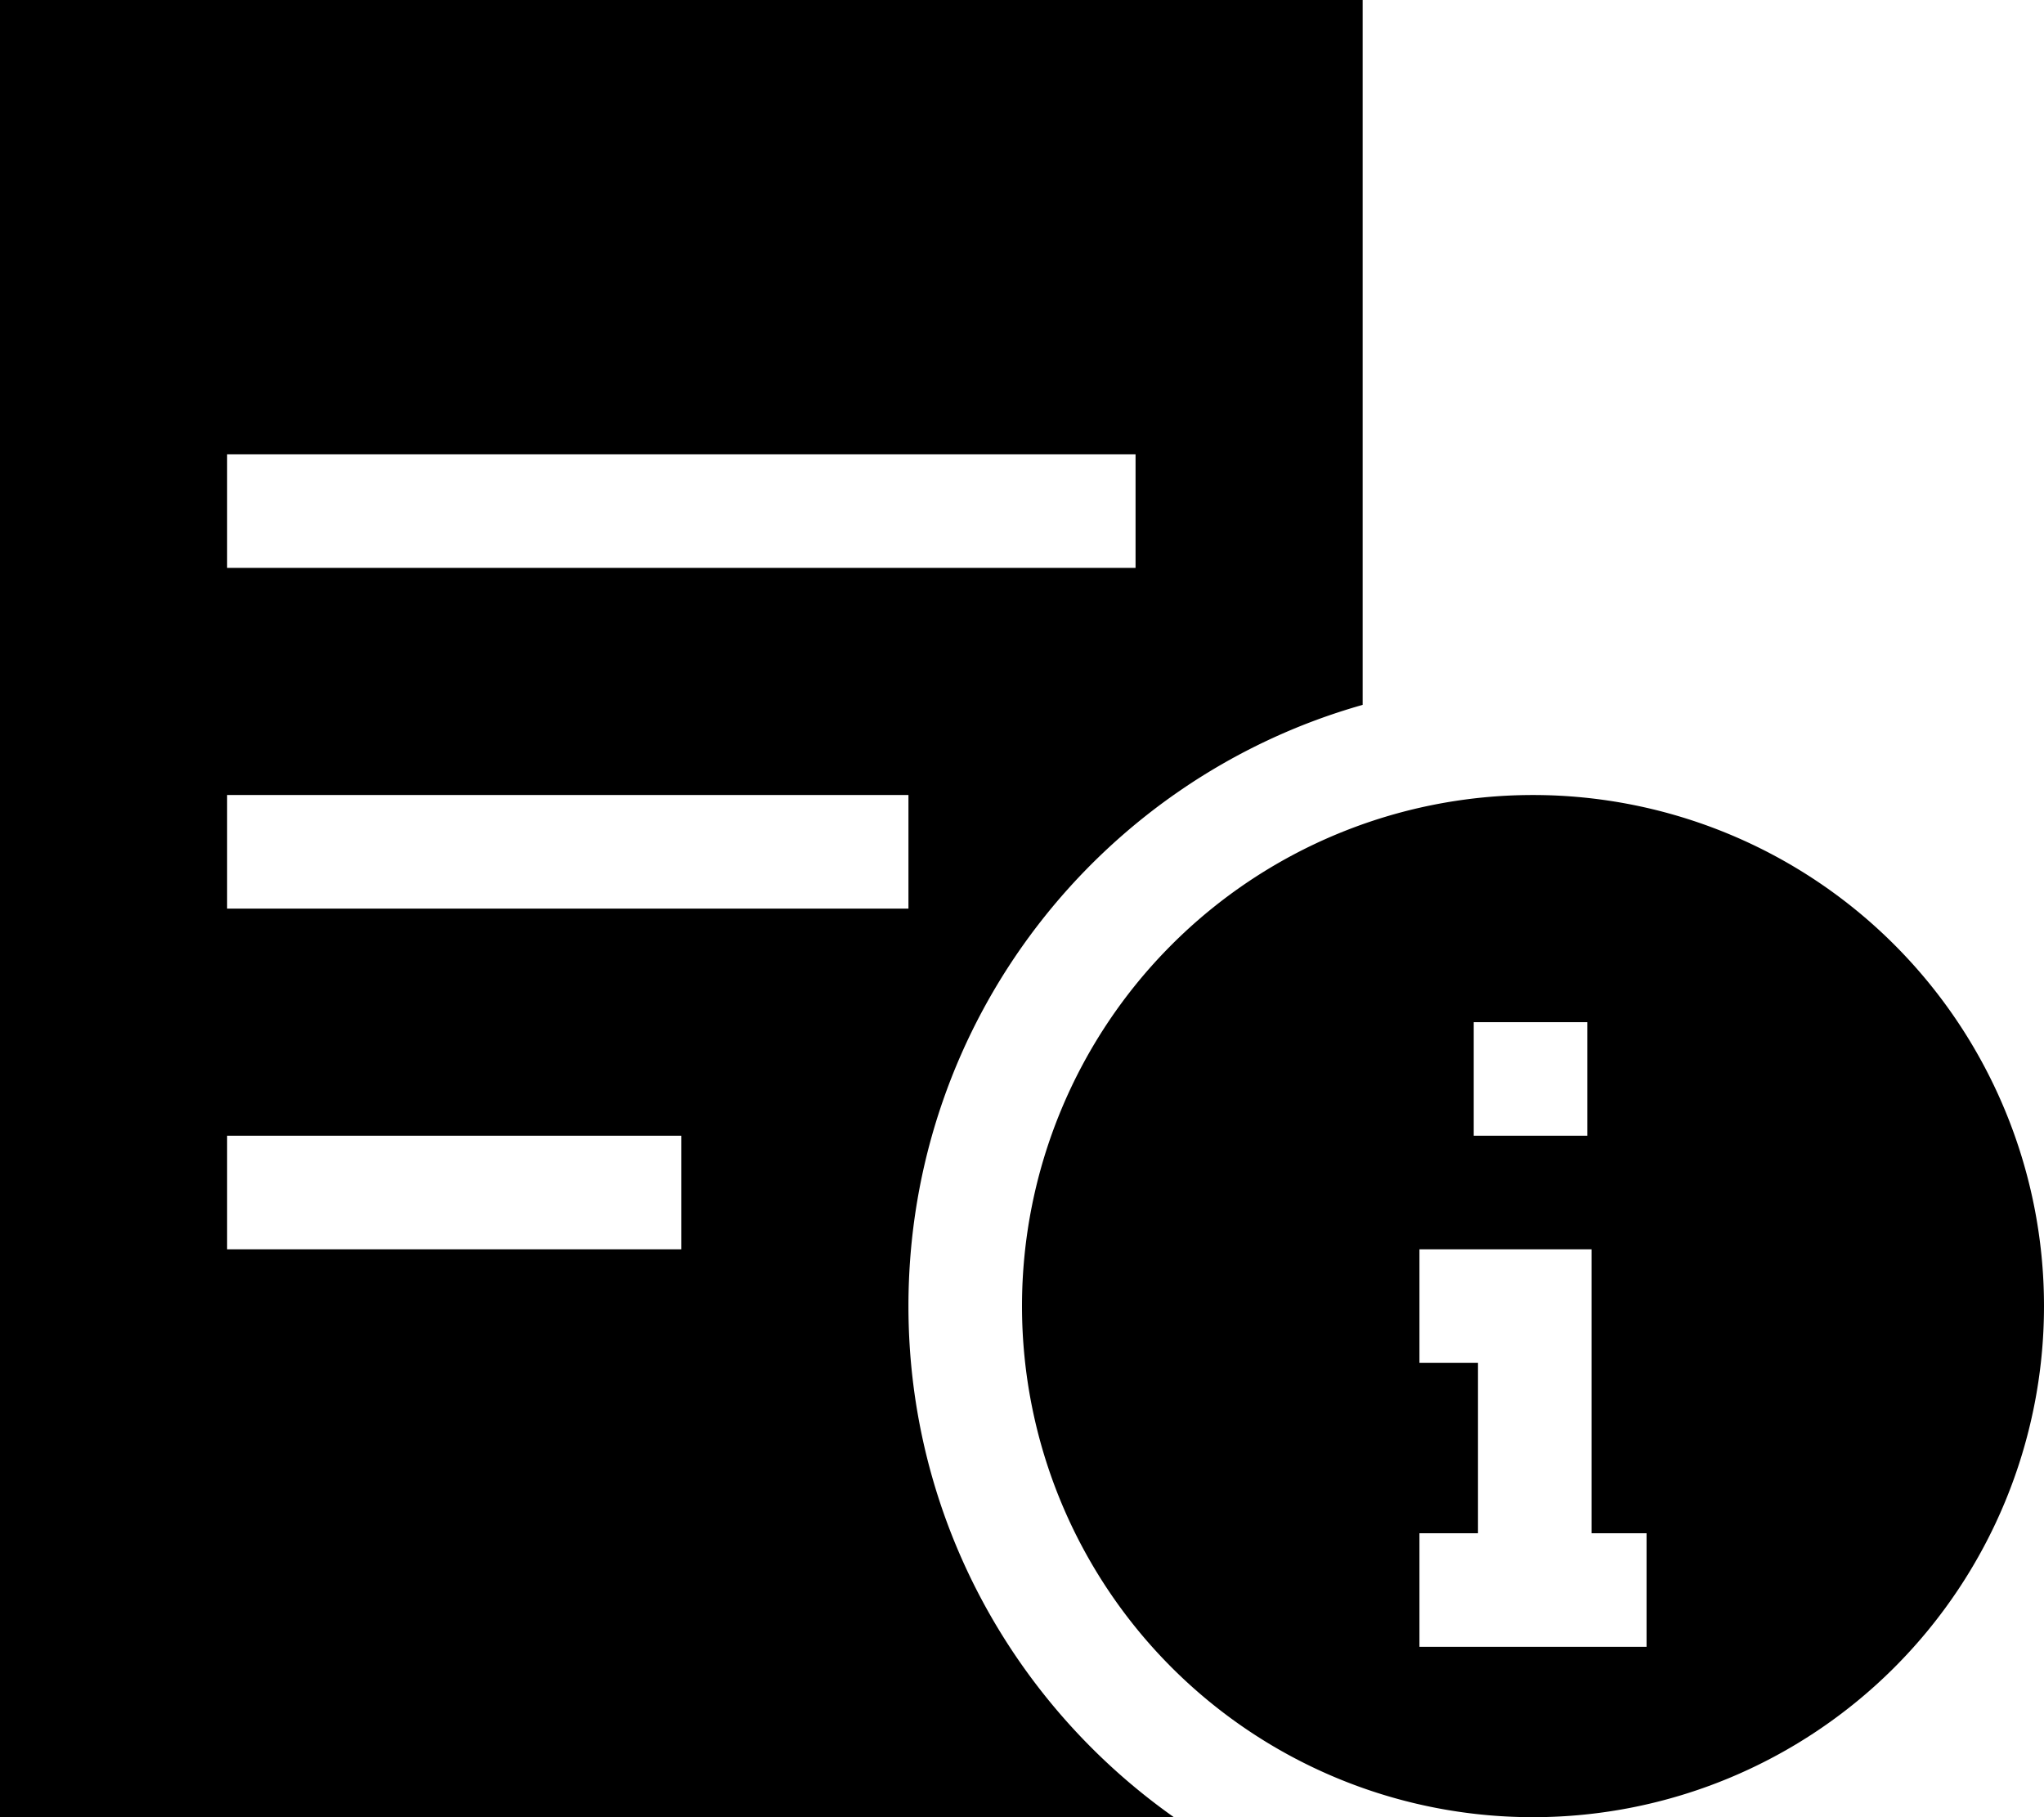 <svg xmlns="http://www.w3.org/2000/svg" viewBox="0 0 576 512"><!--! Font Awesome Pro 6.4.0 by @fontawesome - https://fontawesome.com License - https://fontawesome.com/license (Commercial License) Copyright 2023 Fonticons, Inc. --><path d="M384 0H0V512H330.8C285.6 480.1 256 427.5 256 368c0-80.6 54.1-148.5 128-169.4V0zM80 128H304h16v32H304 80 64V128H80zm0 96H240h16v32H240 80 64V224H80zm0 96h96 16v32H176 80 64V320H80zM432 512a144 144 0 1 0 0-288 144 144 0 1 0 0 288zm15.3-224v32h-32V288h32zm1.2 64v16 64l15.5 0 0 32-15.5 0H448l-32 0-16 0 0-32 16 0 .5 0V384l-.5 0-16 0 0-32 16 0 16.5 0 16 0z"/></svg>